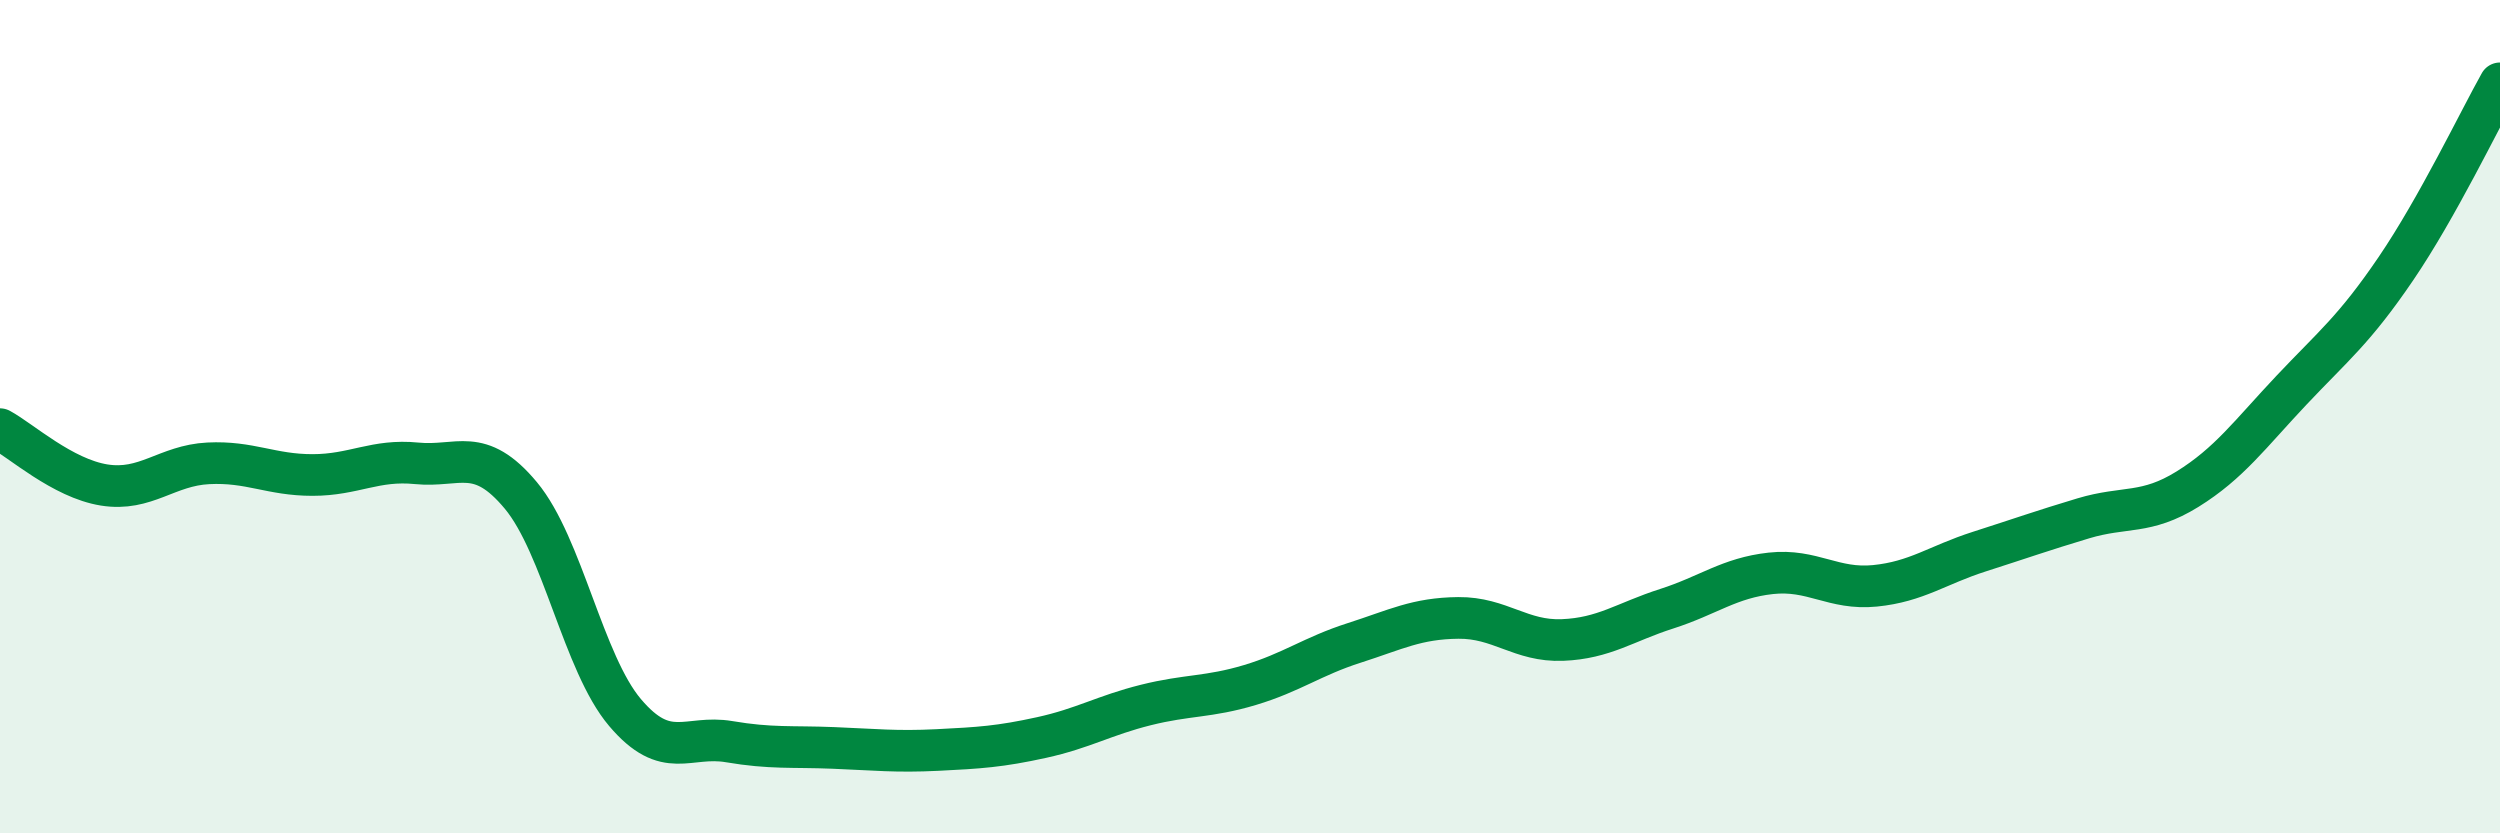 
    <svg width="60" height="20" viewBox="0 0 60 20" xmlns="http://www.w3.org/2000/svg">
      <path
        d="M 0,10.3 C 0.5,10.57 1.5,11.48 2.5,11.64 C 3.5,11.8 4,11.17 5,11.12 C 6,11.07 6.5,11.4 7.5,11.4 C 8.5,11.4 9,11.02 10,11.12 C 11,11.22 11.5,10.69 12.5,11.89 C 13.5,13.09 14,15.92 15,17.1 C 16,18.28 16.5,17.63 17.5,17.8 C 18.5,17.97 19,17.91 20,17.95 C 21,17.99 21.5,18.05 22.5,18 C 23.5,17.95 24,17.92 25,17.7 C 26,17.48 26.5,17.17 27.5,16.92 C 28.5,16.67 29,16.74 30,16.44 C 31,16.14 31.5,15.75 32.5,15.43 C 33.5,15.11 34,14.84 35,14.83 C 36,14.82 36.5,15.4 37.5,15.36 C 38.5,15.32 39,14.93 40,14.61 C 41,14.29 41.5,13.87 42.5,13.76 C 43.5,13.65 44,14.16 45,14.06 C 46,13.96 46.5,13.56 47.5,13.24 C 48.5,12.92 49,12.74 50,12.44 C 51,12.14 51.5,12.36 52.5,11.74 C 53.5,11.12 54,10.42 55,9.36 C 56,8.3 56.5,7.92 57.5,6.45 C 58.5,4.98 59.5,2.89 60,2L60 20L0 20Z"
        fill="#008740"
        opacity="0.1"
        stroke-linecap="round"
        stroke-linejoin="round"
      />
      <path
        d="M 0,10.3 C 0.5,10.57 1.5,11.48 2.5,11.64 C 3.5,11.8 4,11.17 5,11.12 C 6,11.07 6.5,11.4 7.5,11.4 C 8.5,11.4 9,11.02 10,11.12 C 11,11.22 11.5,10.69 12.5,11.89 C 13.5,13.09 14,15.92 15,17.1 C 16,18.28 16.5,17.63 17.5,17.8 C 18.5,17.97 19,17.91 20,17.95 C 21,17.99 21.5,18.05 22.5,18 C 23.5,17.95 24,17.92 25,17.7 C 26,17.48 26.5,17.17 27.5,16.92 C 28.5,16.67 29,16.74 30,16.44 C 31,16.14 31.5,15.75 32.5,15.43 C 33.5,15.11 34,14.84 35,14.83 C 36,14.82 36.5,15.4 37.5,15.36 C 38.5,15.32 39,14.93 40,14.61 C 41,14.29 41.5,13.87 42.5,13.76 C 43.5,13.65 44,14.16 45,14.06 C 46,13.96 46.5,13.56 47.5,13.24 C 48.5,12.92 49,12.74 50,12.44 C 51,12.14 51.5,12.36 52.5,11.74 C 53.5,11.12 54,10.42 55,9.36 C 56,8.3 56.5,7.92 57.5,6.45 C 58.5,4.98 59.5,2.89 60,2"
        stroke="#008740"
        stroke-width="1"
        fill="none"
        stroke-linecap="round"
        stroke-linejoin="round"
      />
    </svg>
  